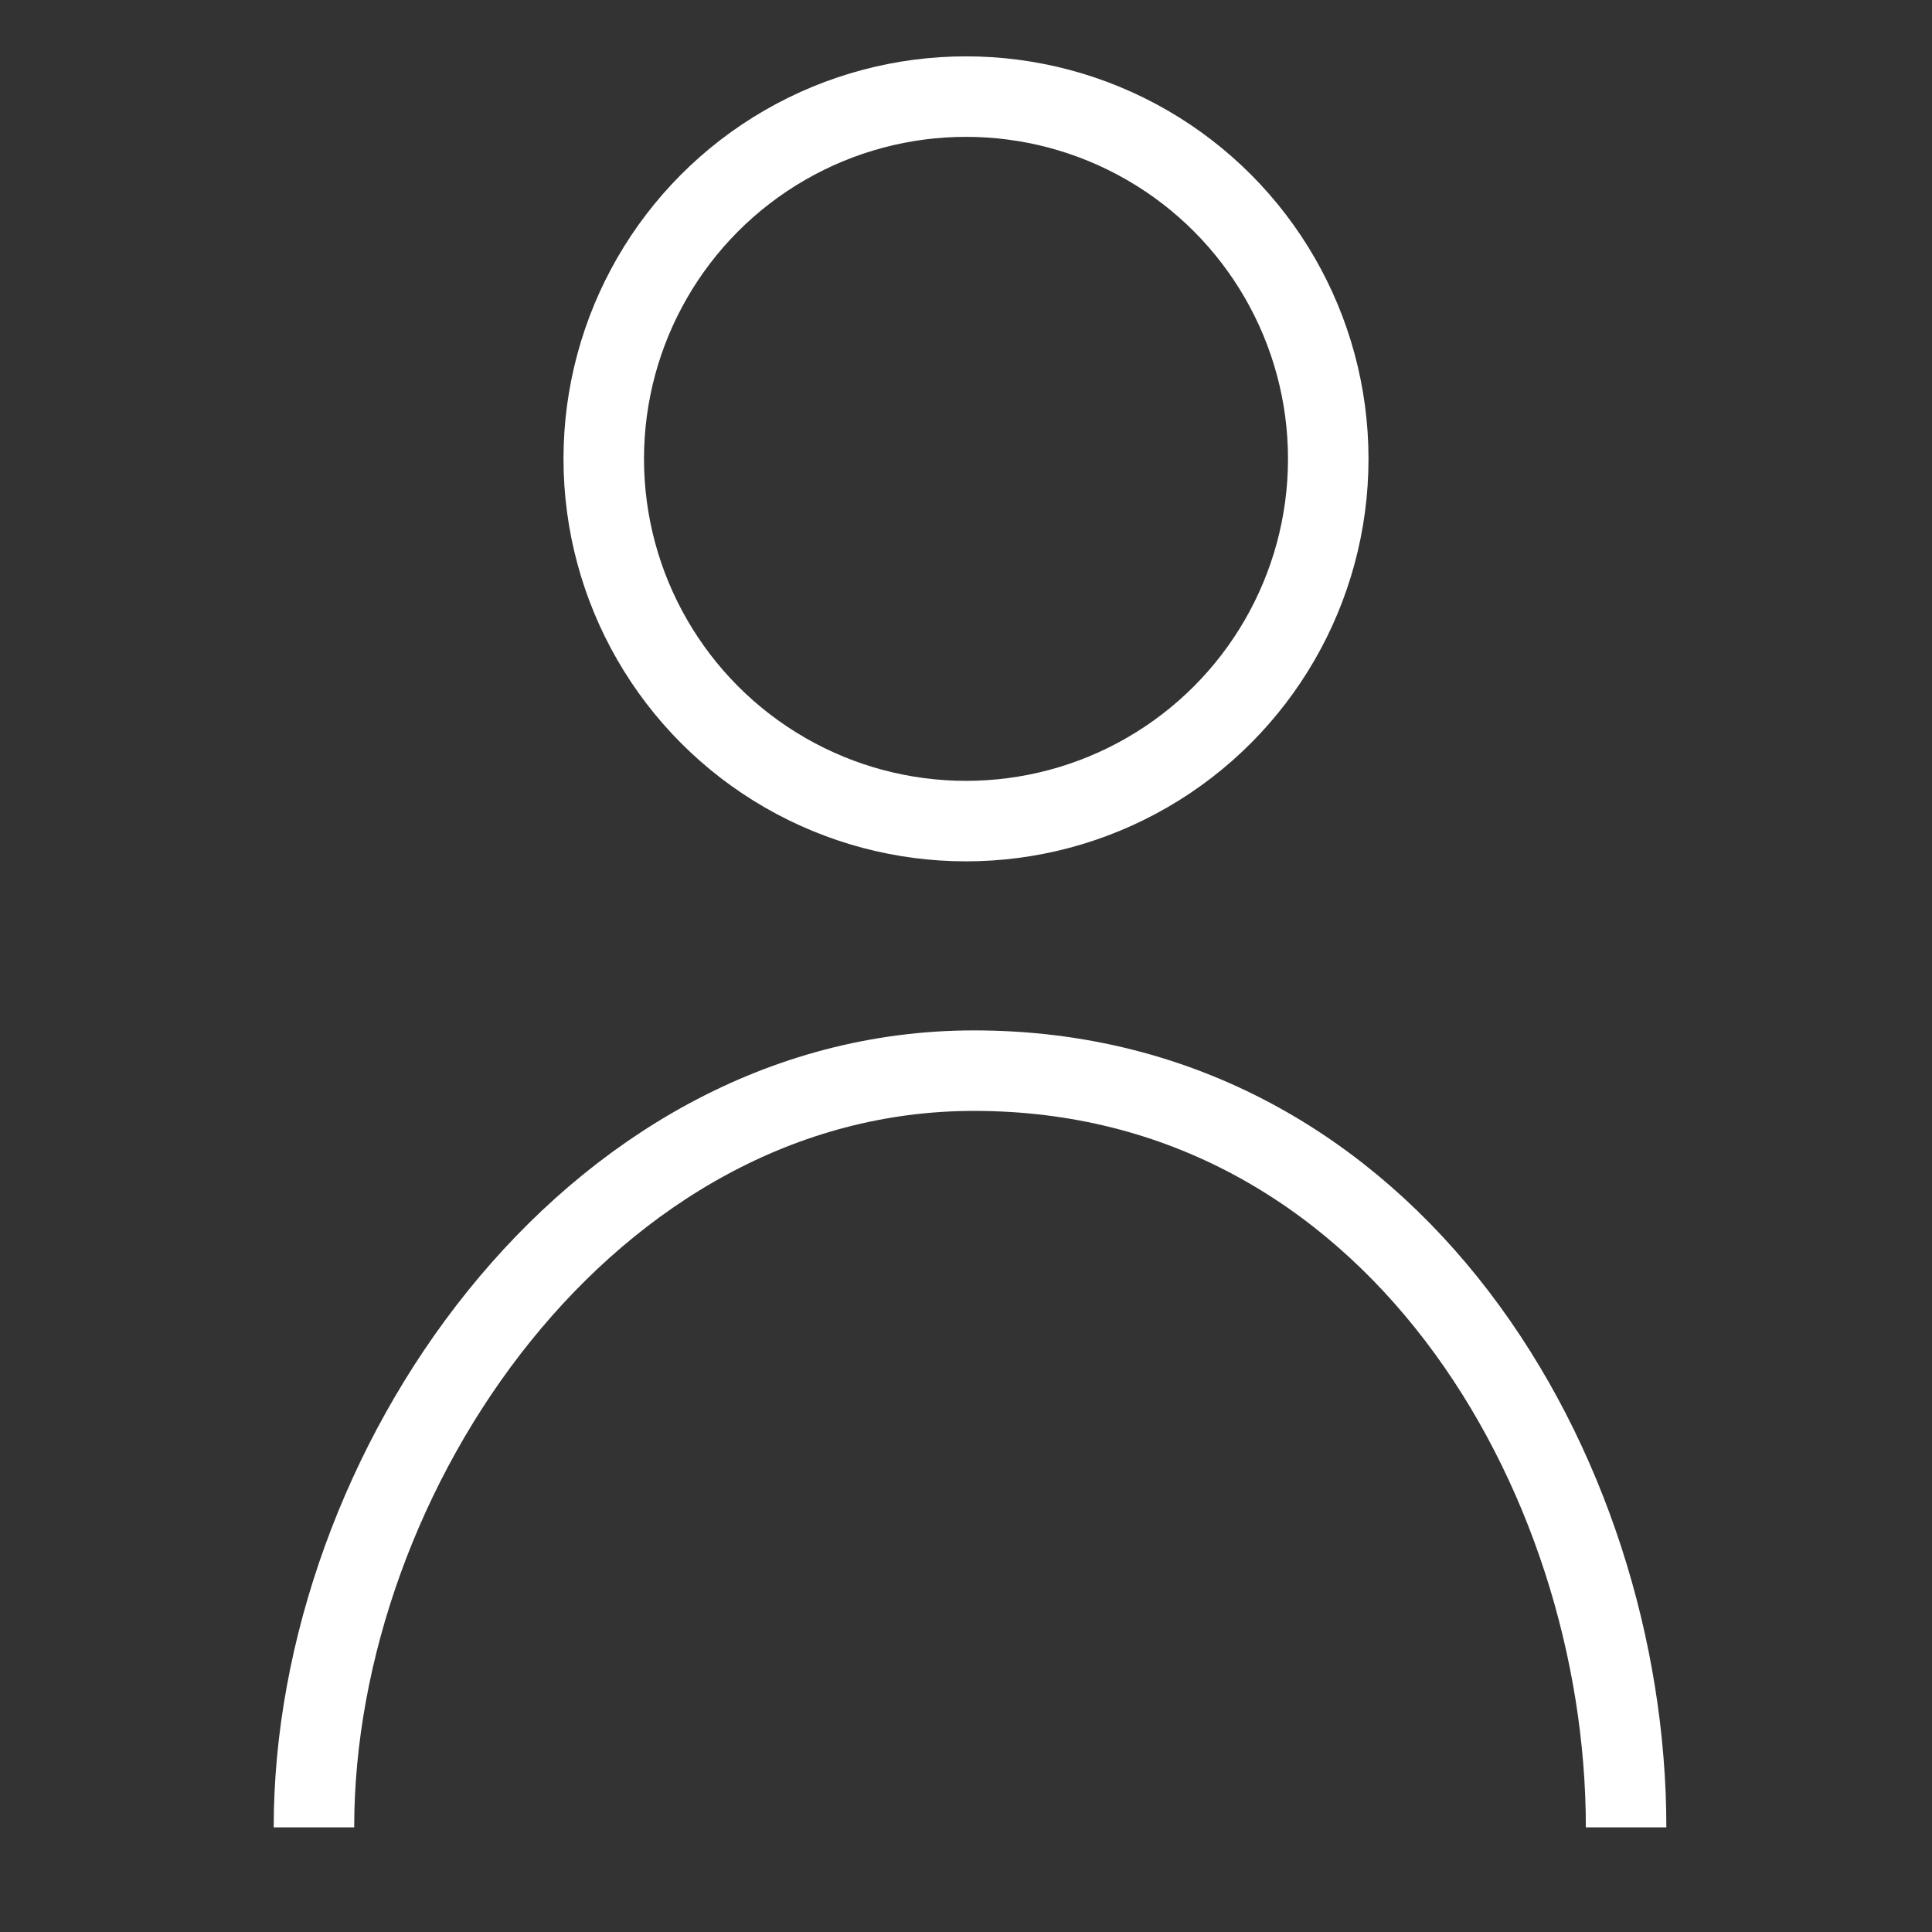 <?xml version="1.0" encoding="utf-8"?>
<!-- Generator: Adobe Illustrator 23.0.2, SVG Export Plug-In . SVG Version: 6.00 Build 0)  -->
<svg version="1.1" id="Layer_1" xmlns="http://www.w3.org/2000/svg" xmlns:xlink="http://www.w3.org/1999/xlink" x="0px" y="0px"
	 viewBox="0 0 24 24" style="enable-background:new 0 0 24 24;" xml:space="preserve">
<rect x="0" y="0" width="24" height="24" fill="#333333" stroke="none"/>
<style type="text/css">
	.st0{fill:#FFFFFF;}
	.st1{fill:#FCF9EE;}
	.st2{fill:none;stroke:#121212;stroke-miterlimit:10;}
	.st3{fill:none;stroke:#FFFFFF;stroke-miterlimit:10;}
	.st4{stroke:#FFFFFF;stroke-miterlimit:10;}
	.st5{fill:#FFFFFF;stroke:#FFFFFF;stroke-miterlimit:10;}
	.st6{fill:#FFFFFF;}
	.st7{fill:#E2E1D7;}
	.st8{fill:none;stroke:#FFFFFF;stroke-linecap:round;stroke-linejoin:round;stroke-miterlimit:10;}
	.st9{fill:#C0C0C0;}
	.st10{fill:none;stroke:#FFFFFF;stroke-miterlimit:10;}
	.st11{fill:#FFFFFF;stroke:#FFFFFF;stroke-miterlimit:10;}
</style>
<g>
	<circle class="st3" cx="12" cy="5.7" r="4.5"/>
	<path class="st3" d="M3.9,22.7c0-4.4,3.4-9.4,8.2-9.4c5.2,0,8.1,5,8.1,9.4"/>
</g>
</svg>
